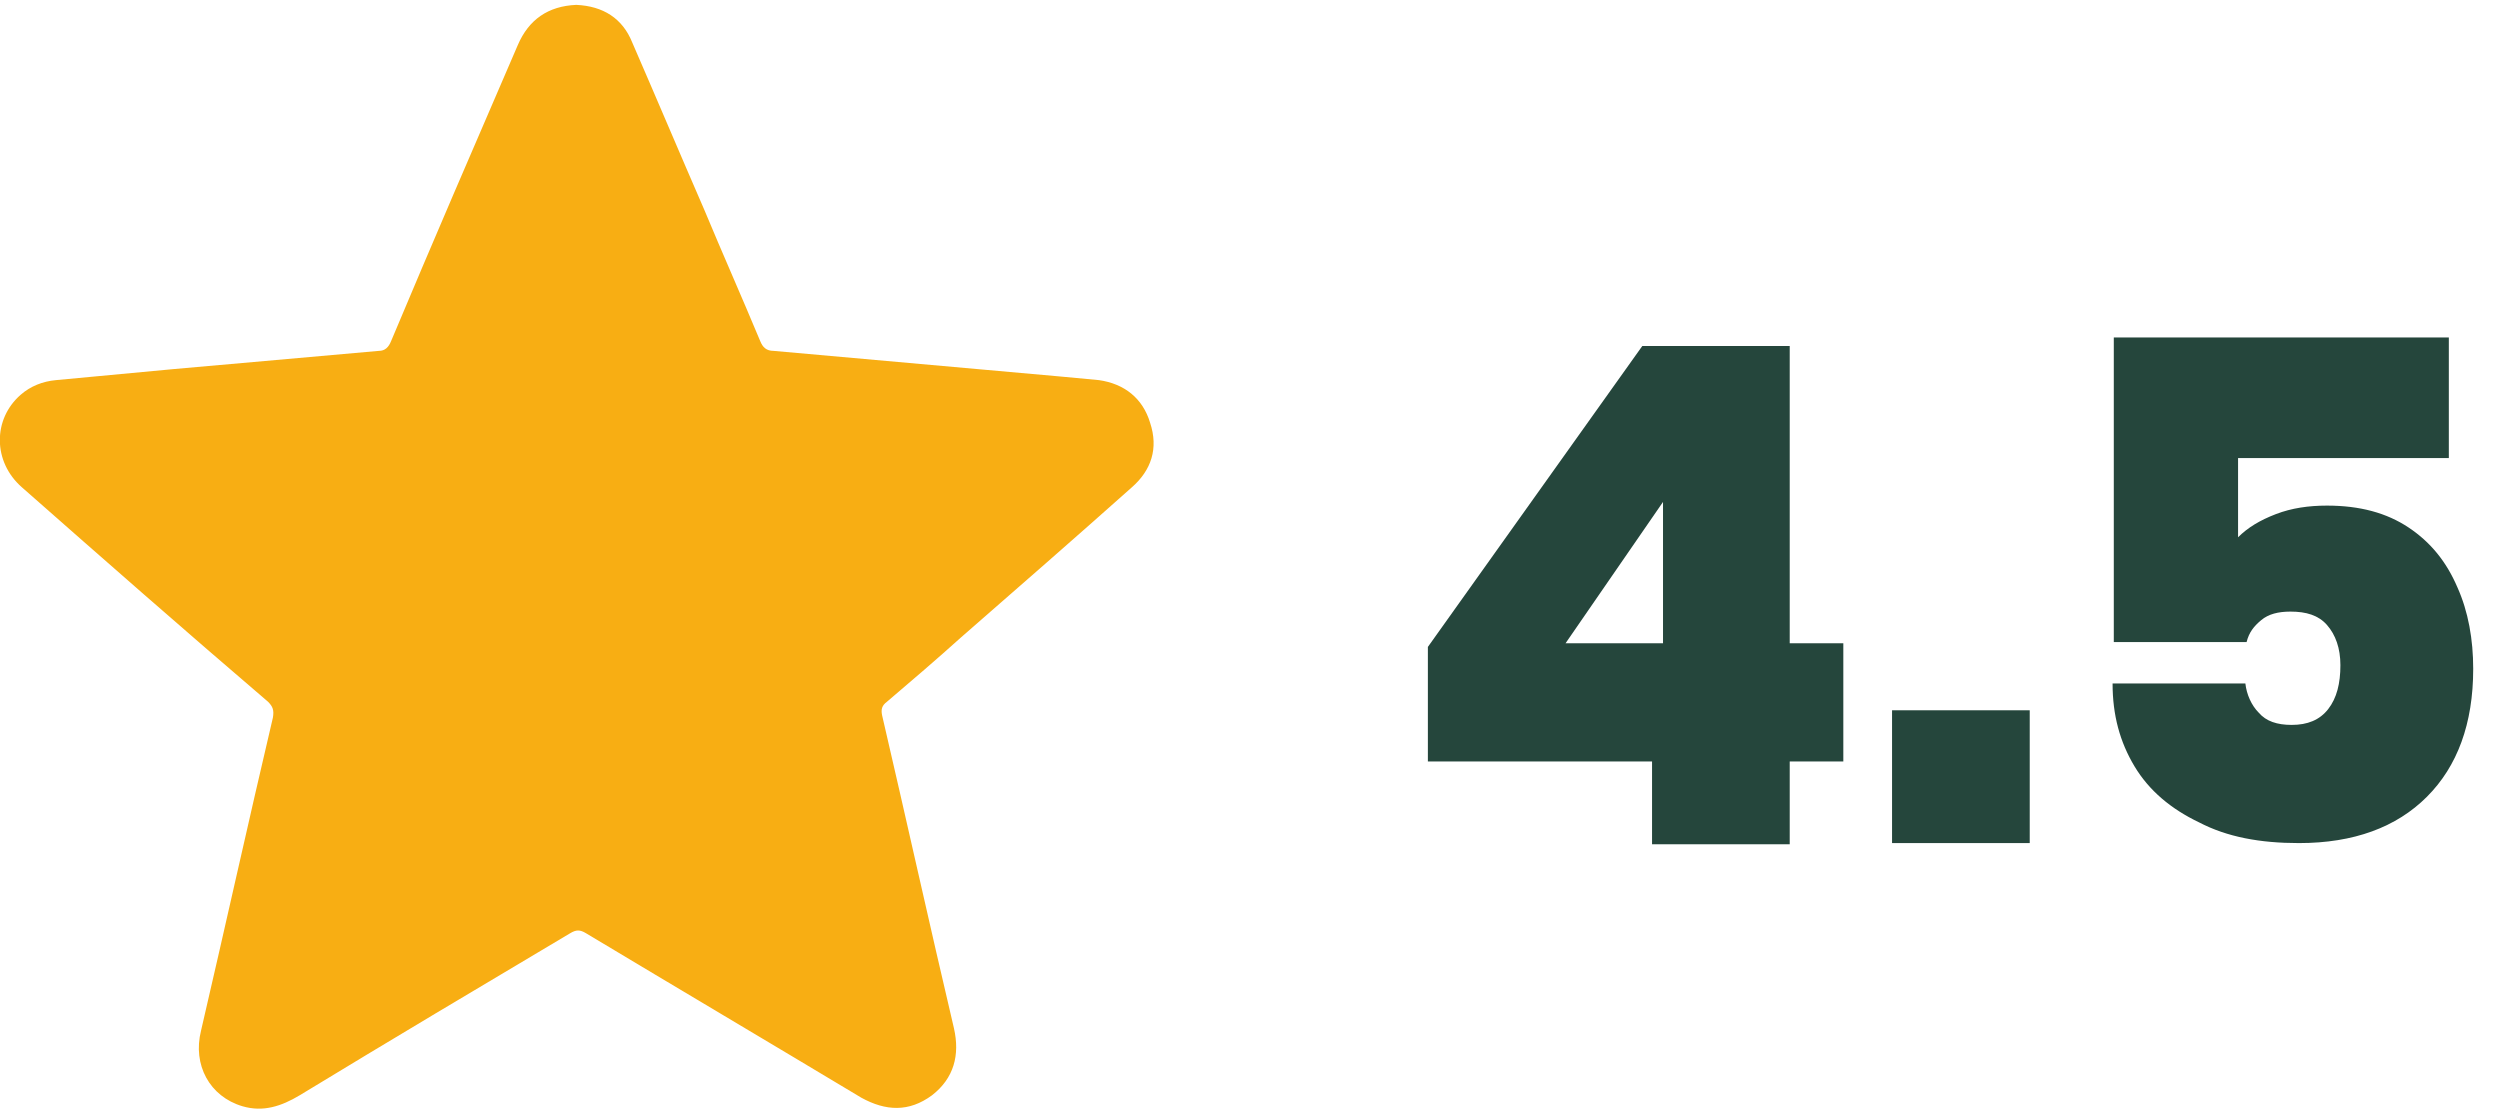 <?xml version="1.0" encoding="utf-8"?>
<!-- Generator: Adobe Illustrator 27.5.0, SVG Export Plug-In . SVG Version: 6.00 Build 0)  -->
<svg version="1.1" id="Layer_2" xmlns="http://www.w3.org/2000/svg" xmlns:xlink="http://www.w3.org/1999/xlink" x="0px" y="0px"
	 viewBox="0 0 205.2 91" style="enable-background:new 0 0 205.2 91;" xml:space="preserve">
<style type="text/css">
	.st0{fill:#F8AE13;}
	.st1{fill:#25463C;}
</style>
<g id="qRh6YG.tif_00000037653405902887292960000001325913259304447383_">
	<g>
		<path class="st0" d="M47.3,0.4c2.2,0.1,3.8,1.1,4.6,3.1c2,4.6,3.9,9.1,5.9,13.7c1.5,3.6,3.1,7.2,4.6,10.8c0.2,0.5,0.5,0.8,1.1,0.8
			c7.8,0.7,15.6,1.4,23.5,2.1c1.1,0.1,2.1,0.2,3.2,0.3c2.1,0.3,3.6,1.5,4.2,3.5c0.7,2.1,0.1,3.9-1.5,5.3c-4.6,4.1-9.3,8.2-14,12.3
			c-2,1.8-4.1,3.6-6.1,5.3c-0.4,0.3-0.5,0.6-0.4,1.1c2,8.6,3.9,17.2,5.9,25.7c0.5,2.2,0,4.1-1.8,5.5c-1.9,1.4-3.8,1.3-5.8,0.2
			c-7.5-4.5-15.1-9-22.6-13.5c-0.5-0.3-0.8-0.3-1.3,0c-7.4,4.4-14.8,8.8-22.2,13.3c-1.5,0.9-3,1.4-4.7,0.9c-2.7-0.8-4.1-3.4-3.4-6.2
			c2-8.6,3.9-17.2,5.9-25.7c0.1-0.6,0-0.9-0.4-1.3C15.1,51.7,8.5,45.9,1.8,40c-2.4-2.1-2.4-5.6-0.1-7.6c0.8-0.7,1.8-1.1,2.9-1.2
			c3.2-0.3,6.4-0.6,9.6-0.9c5.6-0.5,11.3-1,16.9-1.5c0.5,0,0.8-0.3,1-0.8c3.4-8.1,6.9-16.2,10.4-24.3C43.4,1.6,45,0.5,47.3,0.4z"/>
	</g>
</g>
<g>
	<path class="st1" d="M117.2,62.4v-9.3l17.6-24.7h12.1v24.4h4.4v9.7h-4.4v6.8h-11.3v-6.8H117.2z M136.5,41.2l-8,11.6h8V41.2z"/>
	<path class="st1" d="M166.6,58.3v10.9h-11.3V58.3H166.6z"/>
	<path class="st1" d="M201,37.6h-17.3v6.5c0.8-0.8,1.8-1.4,3.1-1.9c1.3-0.5,2.7-0.7,4.2-0.7c2.7,0,4.9,0.6,6.7,1.8
		c1.8,1.2,3.1,2.8,4,4.9c0.9,2,1.3,4.3,1.3,6.7c0,4.5-1.3,8-3.8,10.5s-6,3.8-10.5,3.8c-3.2,0-5.9-0.5-8.2-1.7
		c-2.3-1.1-4.1-2.6-5.3-4.6c-1.2-2-1.8-4.2-1.8-6.8h10.9c0.1,0.9,0.5,1.8,1.1,2.4c0.6,0.7,1.5,1,2.7,1c1.3,0,2.3-0.4,3-1.3
		c0.7-0.9,1-2.1,1-3.6c0-1.4-0.4-2.5-1.1-3.3c-0.7-0.8-1.7-1.1-3-1.1c-1,0-1.8,0.2-2.4,0.7c-0.6,0.5-1,1-1.2,1.8h-10.9v-25H201V37.6
		z"/>
</g>
</svg>
